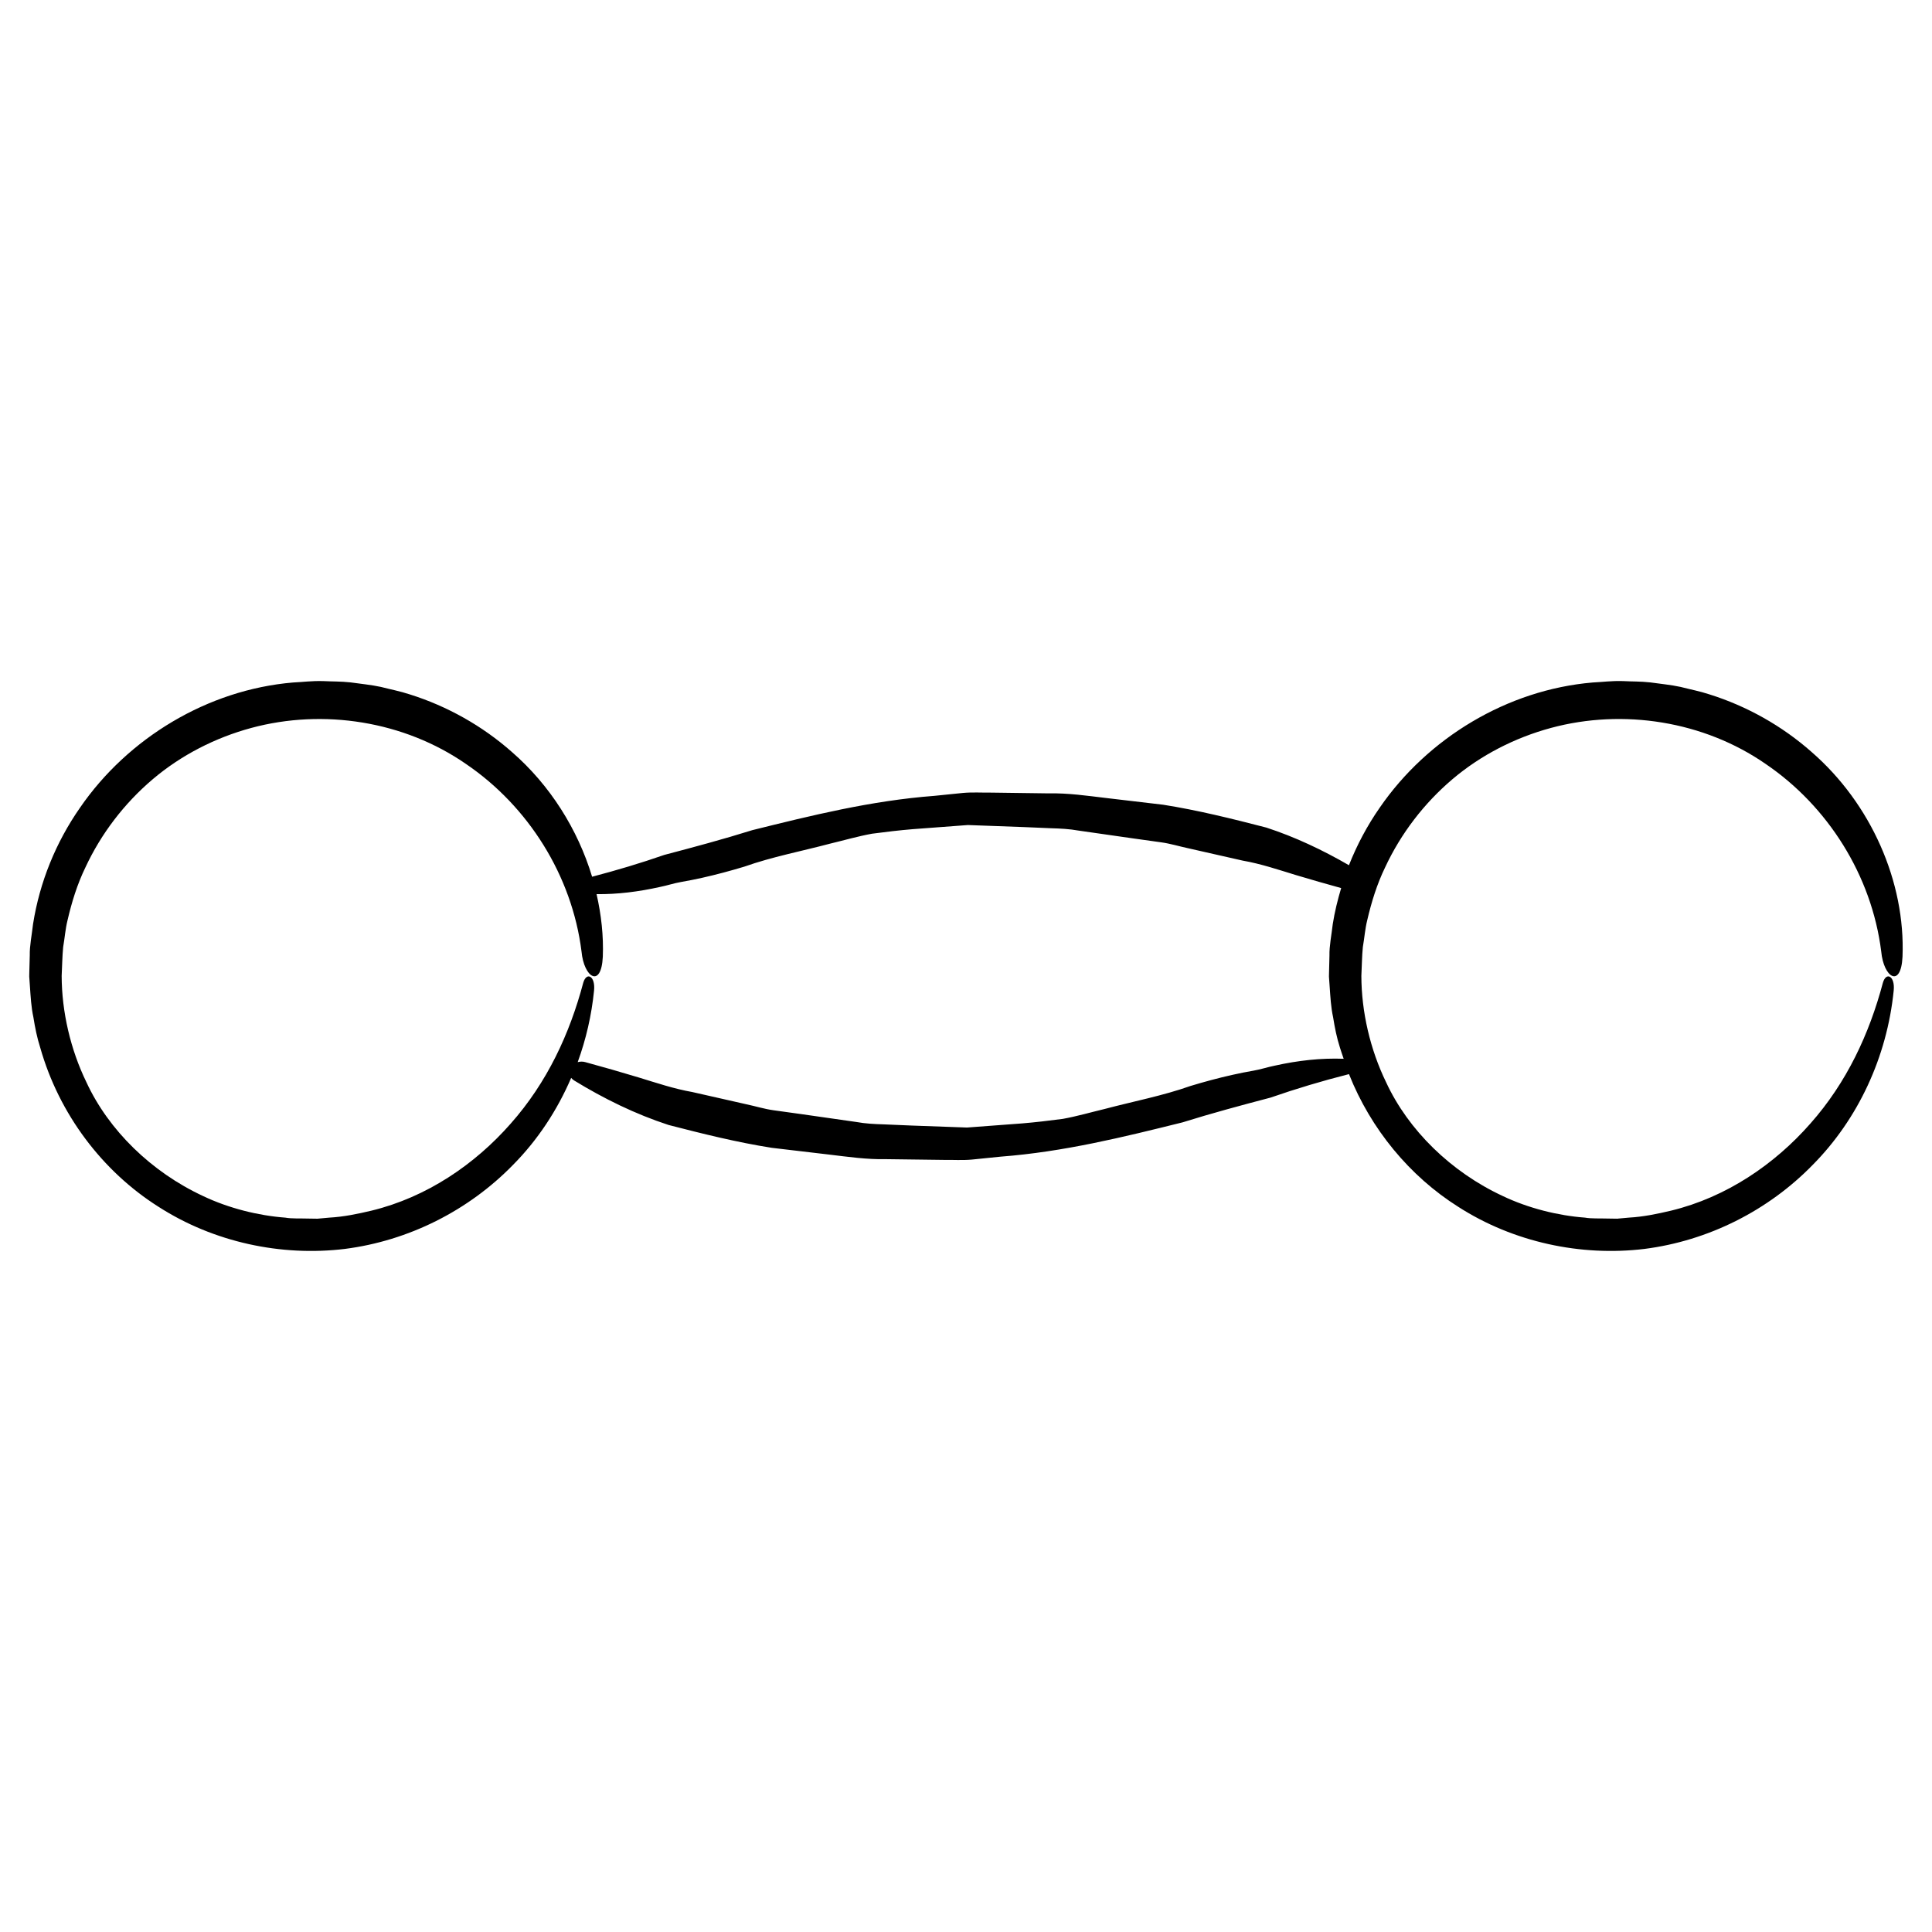 <?xml version="1.0" encoding="UTF-8"?>
<!-- Uploaded to: ICON Repo, www.svgrepo.com, Generator: ICON Repo Mixer Tools -->
<svg fill="#000000" width="800px" height="800px" version="1.1" viewBox="144 144 512 512" xmlns="http://www.w3.org/2000/svg">
 <path d="m624.09 343.28c-7.812-6.902-17.133-12.152-27.121-15.277-2.481-0.82-5.059-1.309-7.586-1.961-2.574-0.559-5.371-0.82-8.051-1.199-2.629-0.293-4.797-0.215-7.227-0.348-3.082-0.098-5.32 0.25-8.012 0.371-22.645 1.918-43.754 14.723-56.438 33.156-3.324 4.762-6.047 9.895-8.172 15.27-6.902-3.988-14.227-7.481-21.906-9.98-9.012-2.332-18.141-4.602-27.32-6.051l-15.148-1.785c-5.043-0.598-10.066-1.336-15.164-1.223l-15.203-0.203c-2.527 0.031-5.055-0.145-7.57 0.09l-7.543 0.766c-16.773 1.273-32.625 5.211-48.246 9.09-7.727 2.414-15.488 4.5-23.32 6.559-6.238 2.172-12.629 4.082-19.148 5.789-3.777-12.523-11.125-24.258-21.262-33.066-7.809-6.902-17.133-12.152-27.121-15.277-2.481-0.82-5.059-1.309-7.586-1.961-2.574-0.559-5.375-0.82-8.047-1.199-2.637-0.293-4.801-0.215-7.227-0.344-3.09-0.09-5.32 0.25-8.012 0.371-22.645 1.918-43.754 14.723-56.438 33.156-6.422 9.203-10.711 19.746-12.461 30.848-0.312 2.777-0.938 5.891-0.871 8.332l-0.105 3.863-0.023 0.969-0.012 0.754 0.035 0.52 0.145 2.066c0.195 2.754 0.332 5.512 0.922 8.211 0.43 2.727 0.969 5.414 1.812 8.047 4.992 17.625 16.496 32.781 31.301 42.145 14.715 9.48 32.637 13.23 49.41 11.199 16.898-2.16 32.762-10.133 44.621-22.309 6.488-6.555 11.664-14.41 15.371-23.016 0.211 0.23 0.434 0.465 0.766 0.672 7.789 4.777 16.211 8.926 25.066 11.809 9.02 2.332 18.137 4.602 27.32 6.047l15.145 1.785c5.043 0.598 10.07 1.336 15.164 1.223l15.203 0.195c2.523-0.035 5.047 0.145 7.566-0.09l7.543-0.766c16.766-1.273 32.625-5.211 48.238-9.09 7.727-2.414 15.48-4.5 23.316-6.559 6.766-2.352 13.699-4.43 20.801-6.227 5.789 14.594 16.098 27.031 28.895 35.125 14.723 9.48 32.641 13.23 49.414 11.199 16.898-2.16 32.77-10.133 44.621-22.309 11.965-12.09 19.652-28.52 21.426-46.148 0.398-3.871-1.996-5.098-2.867-2.066-3.586 13.496-9.566 26.418-19.211 37.297-9.457 10.781-22.238 19.527-36.934 23.086-3.652 0.867-7.379 1.637-11.176 1.844l-2.84 0.258-0.176 0.02-0.047 0.004c-0.031 0 0.047 0 0.133 0.004l-0.324-0.004-0.785-0.012-1.578-0.023c-2.039-0.066-4.379 0.055-6.019-0.246-7.109-0.523-14.984-2.484-21.738-5.703-13.75-6.375-25.09-17.488-30.953-30.164-4.227-8.691-6.535-18.668-6.559-28.188 0.137-2.551 0.145-5.203 0.395-7.664 0.418-2.371 0.57-4.742 1.168-7.129 1.113-4.793 2.578-9.527 4.727-13.965 4.16-8.938 10.305-16.965 17.84-23.367 7.551-6.402 16.574-11.012 26.117-13.594 19.133-5.168 40.512-1.809 56.895 9.547 16.469 11.176 28.098 29.539 30.625 49.688 0.629 6.926 5.231 9.863 5.644 1.402 0.793-19.832-8.344-40.574-24.098-54.262zm-51.172 123.69-0.066-0.004c0.129 0.004 0.23 0.012 0.066 0.004zm-344.43 0-0.059-0.004c0.125 0.004 0.219 0.012 0.059 0.004zm253.36-40.566c-1.875 0.371-3.769 1.008-5.633 1.328-1.859 0.316-3.719 0.691-5.578 1.109-3.719 0.828-7.43 1.828-11.145 2.953-7.305 2.59-15.176 4.09-22.688 6.082-3.773 0.902-7.488 1.984-11.16 2.641-3.684 0.488-7.289 0.91-10.766 1.199l-14.609 1.094-14.68-0.527-7.356-0.312c-2.453-0.07-4.906-0.191-7.332-0.637l-14.586-2.086-7.301-1.012c-2.434-0.336-4.793-1.078-7.188-1.582l-14.375-3.254c-4.863-0.855-9.508-2.43-14.203-3.863-4.699-1.414-9.426-2.781-14.191-4.074-0.695-0.188-1.355-0.141-1.961 0.016 2.203-6.047 3.68-12.418 4.332-18.953 0.402-3.871-1.988-5.098-2.867-2.066-3.582 13.496-9.566 26.418-19.207 37.297-9.457 10.781-22.238 19.527-36.934 23.086-3.652 0.867-7.379 1.637-11.176 1.844l-2.84 0.258-0.176 0.02-0.047 0.004c-0.031 0 0.039 0 0.125 0.004l-0.316-0.004-2.367-0.035c-2.047-0.066-4.379 0.055-6.019-0.246-7.113-0.527-14.988-2.484-21.746-5.703-13.75-6.375-25.09-17.492-30.949-30.168-4.227-8.688-6.539-18.66-6.566-28.188 0.137-2.543 0.152-5.199 0.398-7.664 0.418-2.371 0.57-4.742 1.168-7.129 1.109-4.785 2.574-9.527 4.727-13.961 4.156-8.938 10.297-16.965 17.84-23.367 7.551-6.402 16.574-11.012 26.117-13.594 19.129-5.168 40.508-1.812 56.895 9.547 16.469 11.176 28.094 29.539 30.621 49.688 0.629 6.926 5.234 9.863 5.644 1.402 0.215-5.523-0.406-11.105-1.656-16.594 5.535 0.07 11.16-0.641 16.82-1.906 1.875-0.371 3.762-1.008 5.629-1.324 1.863-0.324 3.723-0.691 5.582-1.109 3.719-0.832 7.43-1.832 11.145-2.953 7.309-2.59 15.176-4.09 22.688-6.082 3.777-0.906 7.492-1.984 11.16-2.644 3.684-0.488 7.289-0.91 10.766-1.199l14.609-1.094 14.68 0.535 7.356 0.312c2.453 0.07 4.906 0.191 7.332 0.629l14.59 2.09 7.301 1.02c2.434 0.336 4.793 1.074 7.195 1.582l14.375 3.258c4.867 0.855 9.512 2.43 14.207 3.863 3.934 1.188 7.91 2.312 11.891 3.414-0.934 3.129-1.719 6.297-2.227 9.543-0.316 2.777-0.941 5.891-0.875 8.332l-0.094 3.852-0.023 0.961-0.016 0.754 0.035 0.52 0.145 2.066c0.195 2.754 0.332 5.512 0.922 8.211 0.43 2.727 0.969 5.422 1.812 8.047 0.289 1.004 0.664 1.969 0.988 2.953-5.988-0.223-12.098 0.449-18.242 1.82z"/>
</svg>